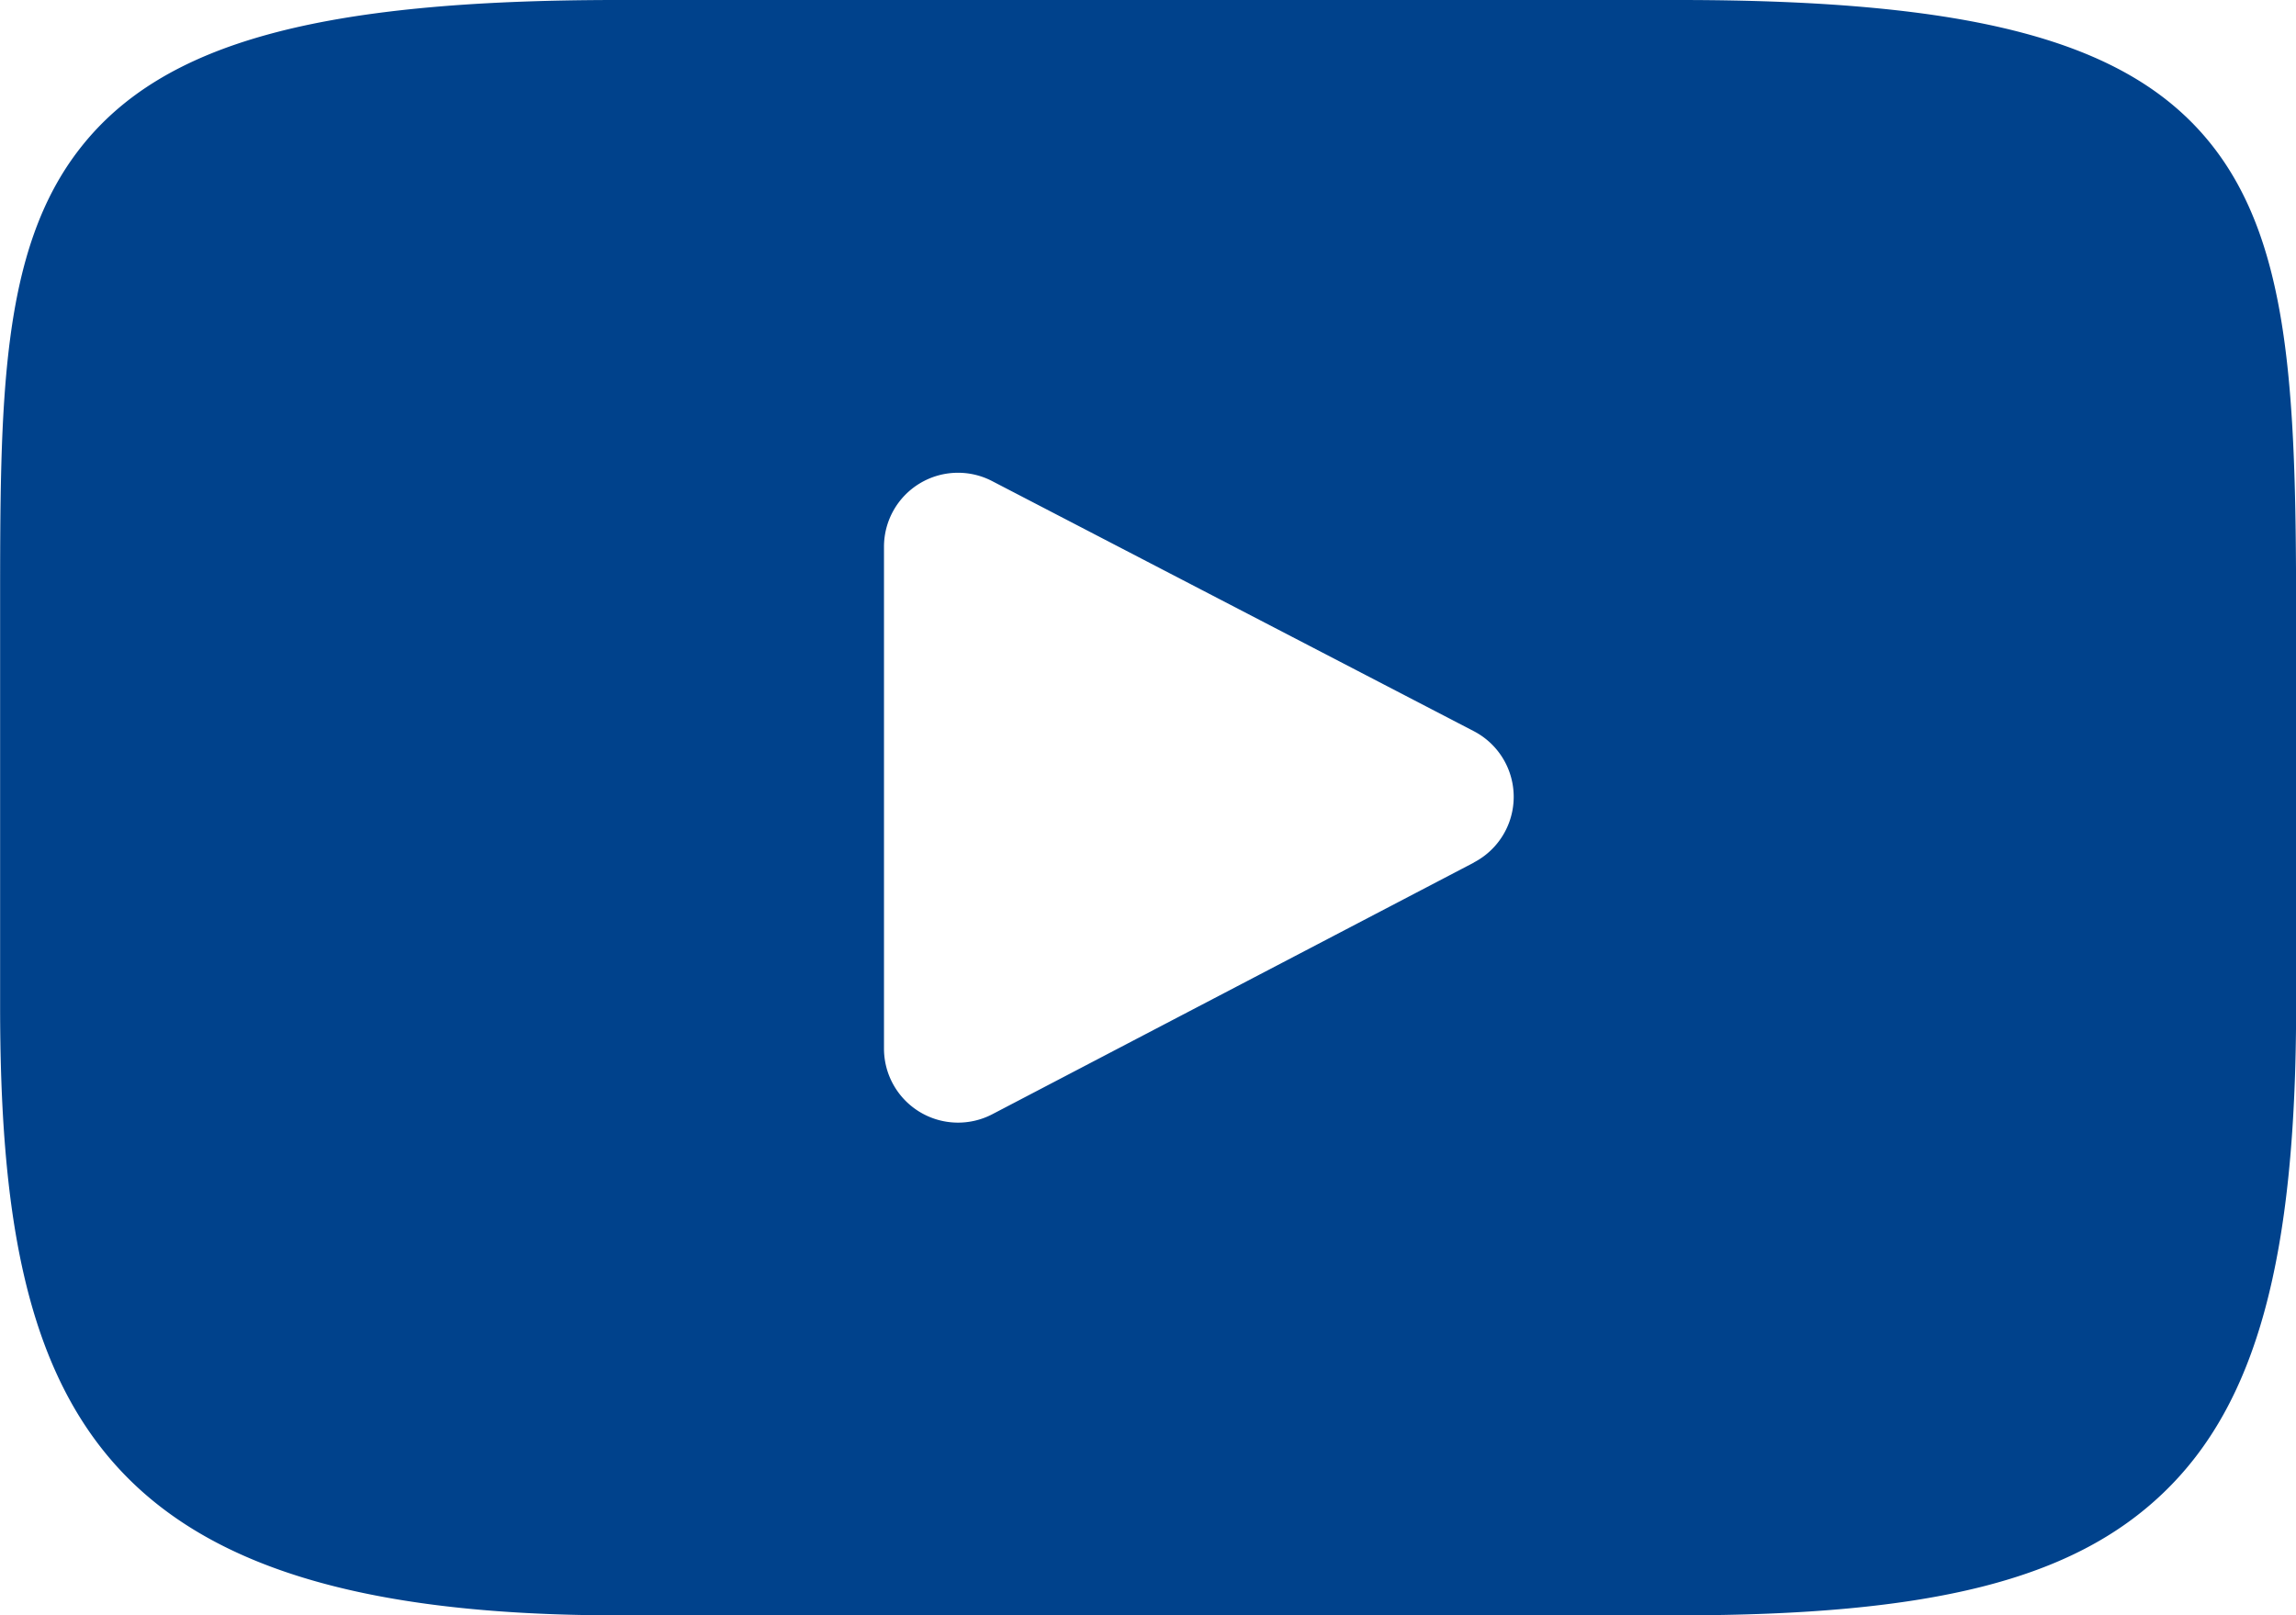 <svg xmlns="http://www.w3.org/2000/svg" width="40.796" height="28.71" viewBox="0 0 40.796 28.71">
  <path id="Path_48" data-name="Path 48" d="M139.831,114.422c-1.472-1.75-4.192-2.464-9.385-2.464H111.6c-5.312,0-8.077.759-9.543,2.623-1.431,1.818-1.431,4.494-1.431,8.2v7.064c0,7.179,1.7,10.823,10.974,10.823h18.848c4.5,0,7-.63,8.612-2.174,1.656-1.585,2.362-4.171,2.362-8.649v-7.064C141.42,118.873,141.31,116.18,139.831,114.422Zm-13.015,12.865-8.559,4.474a1.316,1.316,0,0,1-1.926-1.165v-8.919a1.315,1.315,0,0,1,1.922-1.168l8.559,4.445a1.315,1.315,0,0,1,0,2.333Z" transform="translate(-100.624 -111.958)" fill="#00428c"/>
</svg>
